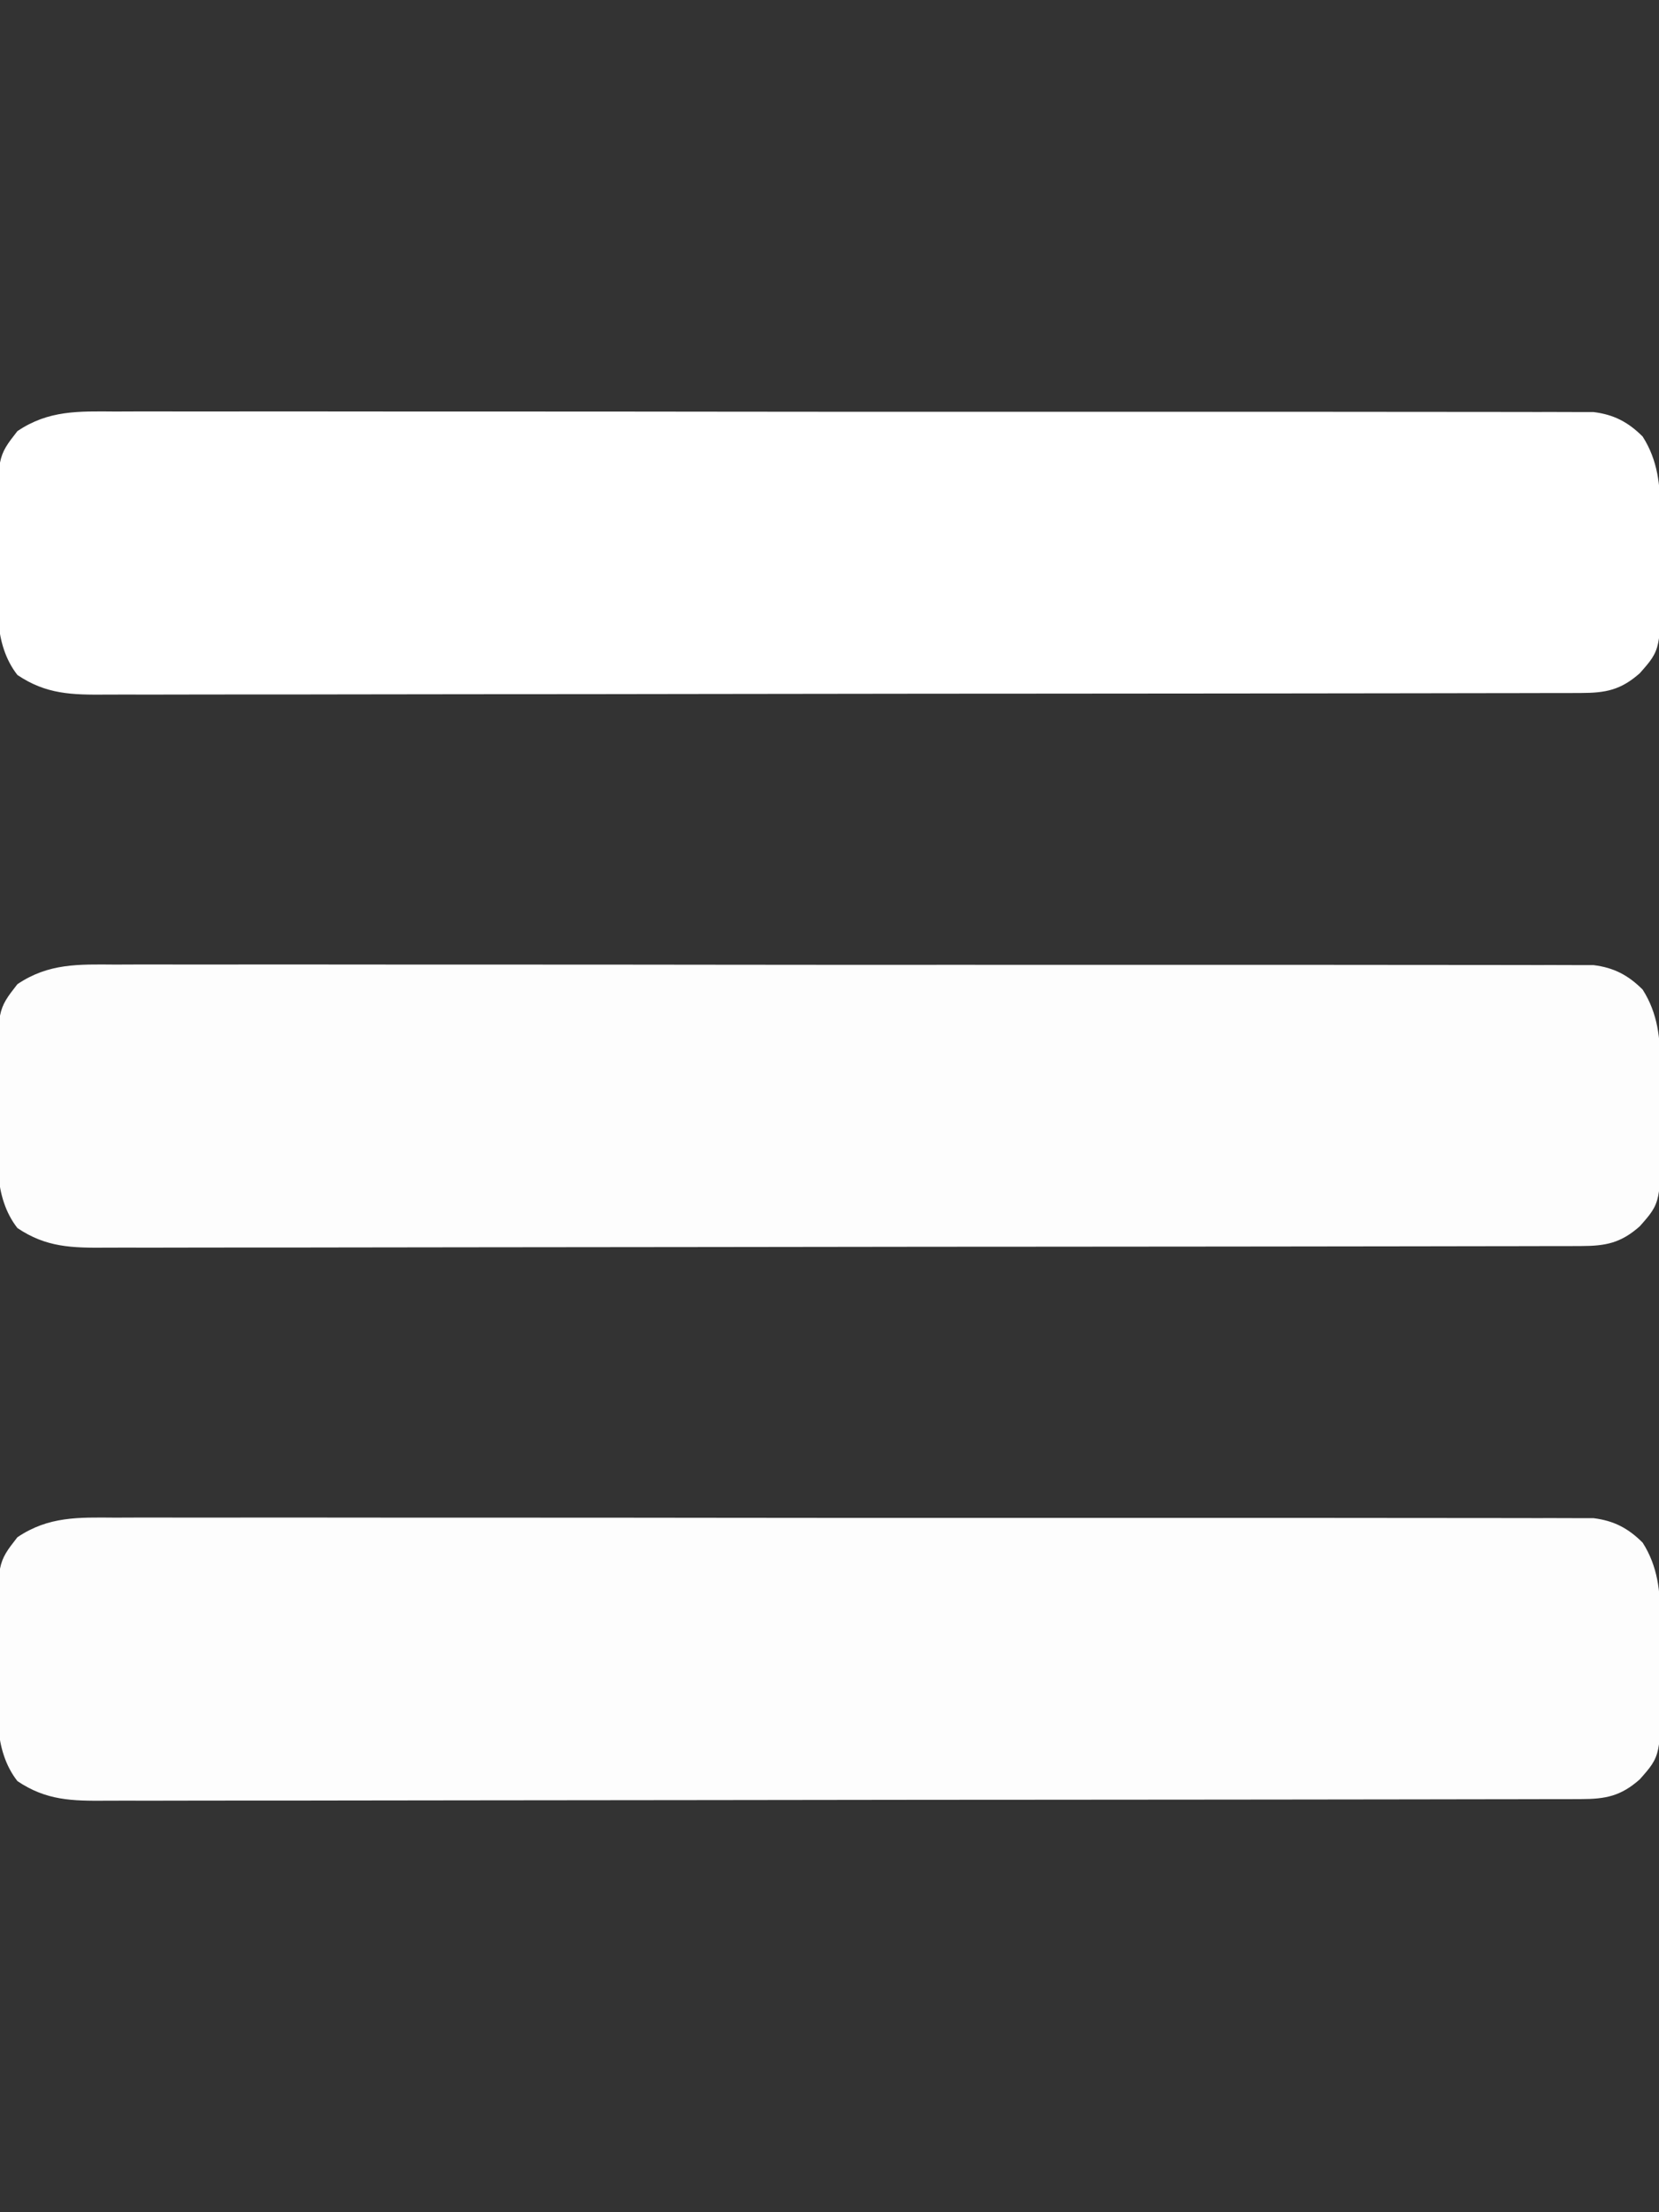 <?xml version="1.0" encoding="UTF-8"?>
<svg version="1.1" xmlns="http://www.w3.org/2000/svg" width="381" height="508">
<rect width="100%" height="100%" fill="#333333" stroke="none"/>
<path d="M0 0 C1.475 -0.004 2.95 -0.01 4.426 -0.017 C8.466 -0.031 12.507 -0.021 16.548 -0.007 C20.91 0.004 25.273 -0.008 29.636 -0.017 C38.176 -0.031 46.717 -0.023 55.258 -0.008 C65.204 0.009 75.149 0.005 85.095 0.002 C102.839 -0.004 120.582 0.01 138.326 0.035 C155.546 0.059 172.765 0.066 189.985 0.055 C208.737 0.044 227.489 0.042 246.241 0.056 C248.24 0.058 250.239 0.059 252.239 0.061 C253.222 0.062 254.206 0.062 255.219 0.063 C262.153 0.068 269.087 0.066 276.02 0.062 C284.468 0.057 292.915 0.063 301.363 0.083 C305.674 0.093 309.984 0.098 314.295 0.09 C318.24 0.083 322.185 0.089 326.13 0.107 C327.558 0.111 328.986 0.11 330.413 0.104 C332.354 0.096 334.294 0.108 336.234 0.121 C337.851 0.122 337.851 0.122 339.5 0.124 C344.176 0.707 347.461 2.436 350.775 5.751 C354.257 11.223 354.835 16.949 354.826 23.306 C354.83 24.029 354.835 24.753 354.839 25.498 C354.845 27.019 354.845 28.54 354.841 30.061 C354.838 32.363 354.861 34.664 354.887 36.966 C354.965 54.614 354.965 54.614 350.108 60.102 C345.734 63.967 342.257 64.626 336.603 64.635 C335.358 64.64 334.114 64.644 332.831 64.649 C331.443 64.649 330.054 64.649 328.665 64.648 C327.196 64.652 325.726 64.655 324.257 64.66 C320.209 64.67 316.161 64.673 312.112 64.676 C307.75 64.68 303.388 64.689 299.026 64.698 C288.487 64.718 277.947 64.728 267.408 64.737 C262.446 64.741 257.485 64.747 252.523 64.752 C236.033 64.769 219.543 64.783 203.052 64.791 C198.772 64.792 194.492 64.794 190.212 64.796 C189.148 64.797 188.084 64.797 186.988 64.798 C169.75 64.806 152.513 64.831 135.276 64.864 C117.584 64.897 99.892 64.915 82.201 64.918 C72.265 64.92 62.33 64.929 52.394 64.955 C43.934 64.976 35.473 64.984 27.012 64.975 C22.695 64.97 18.378 64.972 14.062 64.991 C10.108 65.009 6.155 65.008 2.201 64.993 C0.773 64.99 -0.656 64.995 -2.085 65.006 C-9.93 65.067 -15.862 64.964 -22.475 60.501 C-28.063 53.348 -27.082 43.699 -26.996 35.081 C-26.975 32.507 -26.996 29.935 -27.022 27.361 C-27.06 10.37 -27.06 10.37 -22.475 4.501 C-15.308 -0.332 -8.414 -0.061 0 0 Z " fill="#FDFDFD" transform="translate(26.475,348.499)"/>
<path d="M0 0 C1.475 -0.004 2.95 -0.01 4.426 -0.017 C8.466 -0.031 12.507 -0.021 16.548 -0.007 C20.91 0.004 25.273 -0.008 29.636 -0.017 C38.176 -0.031 46.717 -0.023 55.258 -0.008 C65.204 0.009 75.149 0.005 85.095 0.002 C102.839 -0.004 120.582 0.01 138.326 0.035 C155.546 0.059 172.765 0.066 189.985 0.055 C208.737 0.044 227.489 0.042 246.241 0.056 C248.24 0.058 250.239 0.059 252.239 0.061 C253.222 0.062 254.206 0.062 255.219 0.063 C262.153 0.068 269.087 0.066 276.02 0.062 C284.468 0.057 292.915 0.063 301.363 0.083 C305.674 0.093 309.984 0.098 314.295 0.09 C318.24 0.083 322.185 0.089 326.13 0.107 C327.558 0.111 328.986 0.11 330.413 0.104 C332.354 0.096 334.294 0.108 336.234 0.121 C337.851 0.122 337.851 0.122 339.5 0.124 C344.176 0.707 347.461 2.436 350.775 5.751 C354.257 11.223 354.835 16.949 354.826 23.306 C354.83 24.029 354.835 24.753 354.839 25.498 C354.845 27.019 354.845 28.54 354.841 30.061 C354.838 32.363 354.861 34.664 354.887 36.966 C354.965 54.614 354.965 54.614 350.108 60.102 C345.734 63.967 342.257 64.626 336.603 64.635 C335.358 64.64 334.114 64.644 332.831 64.649 C331.443 64.649 330.054 64.649 328.665 64.648 C327.196 64.652 325.726 64.655 324.257 64.66 C320.209 64.67 316.161 64.673 312.112 64.676 C307.75 64.68 303.388 64.689 299.026 64.698 C288.487 64.718 277.947 64.728 267.408 64.737 C262.446 64.741 257.485 64.747 252.523 64.752 C236.033 64.769 219.543 64.783 203.052 64.791 C198.772 64.792 194.492 64.794 190.212 64.796 C189.148 64.797 188.084 64.797 186.988 64.798 C169.75 64.806 152.513 64.831 135.276 64.864 C117.584 64.897 99.892 64.915 82.201 64.918 C72.265 64.92 62.33 64.929 52.394 64.955 C43.934 64.976 35.473 64.984 27.012 64.975 C22.695 64.97 18.378 64.972 14.062 64.991 C10.108 65.009 6.155 65.008 2.201 64.993 C0.773 64.99 -0.656 64.995 -2.085 65.006 C-9.93 65.067 -15.862 64.964 -22.475 60.501 C-28.063 53.348 -27.082 43.699 -26.996 35.081 C-26.975 32.507 -26.996 29.935 -27.022 27.361 C-27.06 10.37 -27.06 10.37 -22.475 4.501 C-15.308 -0.332 -8.414 -0.061 0 0 Z " fill="#FDFDFD" transform="translate(26.475,221.499)"/>
<path d="M0 0 C1.475 -0.004 2.95 -0.01 4.426 -0.017 C8.466 -0.031 12.507 -0.021 16.548 -0.007 C20.91 0.004 25.273 -0.008 29.636 -0.017 C38.176 -0.031 46.717 -0.023 55.258 -0.008 C65.204 0.009 75.149 0.005 85.095 0.002 C102.839 -0.004 120.582 0.01 138.326 0.035 C155.546 0.059 172.765 0.066 189.985 0.055 C208.737 0.044 227.489 0.042 246.241 0.056 C248.24 0.058 250.239 0.059 252.239 0.061 C253.222 0.062 254.206 0.062 255.219 0.063 C262.153 0.068 269.087 0.066 276.02 0.062 C284.468 0.057 292.915 0.063 301.363 0.083 C305.674 0.093 309.984 0.098 314.295 0.09 C318.24 0.083 322.185 0.089 326.13 0.107 C327.558 0.111 328.986 0.11 330.413 0.104 C332.354 0.096 334.294 0.108 336.234 0.121 C337.851 0.122 337.851 0.122 339.5 0.124 C344.176 0.707 347.461 2.436 350.775 5.751 C354.257 11.223 354.835 16.949 354.826 23.306 C354.83 24.029 354.835 24.753 354.839 25.498 C354.845 27.019 354.845 28.54 354.841 30.061 C354.838 32.363 354.861 34.664 354.887 36.966 C354.965 54.614 354.965 54.614 350.108 60.102 C345.734 63.967 342.257 64.626 336.603 64.635 C335.358 64.64 334.114 64.644 332.831 64.649 C331.443 64.649 330.054 64.649 328.665 64.648 C327.196 64.652 325.726 64.655 324.257 64.66 C320.209 64.67 316.161 64.673 312.112 64.676 C307.75 64.68 303.388 64.689 299.026 64.698 C288.487 64.718 277.947 64.728 267.408 64.737 C262.446 64.741 257.485 64.747 252.523 64.752 C236.033 64.769 219.543 64.783 203.052 64.791 C198.772 64.792 194.492 64.794 190.212 64.796 C189.148 64.797 188.084 64.797 186.988 64.798 C169.75 64.806 152.513 64.831 135.276 64.864 C117.584 64.897 99.892 64.915 82.201 64.918 C72.265 64.92 62.33 64.929 52.394 64.955 C43.934 64.976 35.473 64.984 27.012 64.975 C22.695 64.97 18.378 64.972 14.062 64.991 C10.108 65.009 6.155 65.008 2.201 64.993 C0.773 64.99 -0.656 64.995 -2.085 65.006 C-9.93 65.067 -15.862 64.964 -22.475 60.501 C-28.063 53.348 -27.082 43.699 -26.996 35.081 C-26.975 32.507 -26.996 29.935 -27.022 27.361 C-27.06 10.37 -27.06 10.37 -22.475 4.501 C-15.308 -0.332 -8.414 -0.061 0 0 Z " fill="#FFF" transform="translate(26.475,94.499)"/>
</svg>

